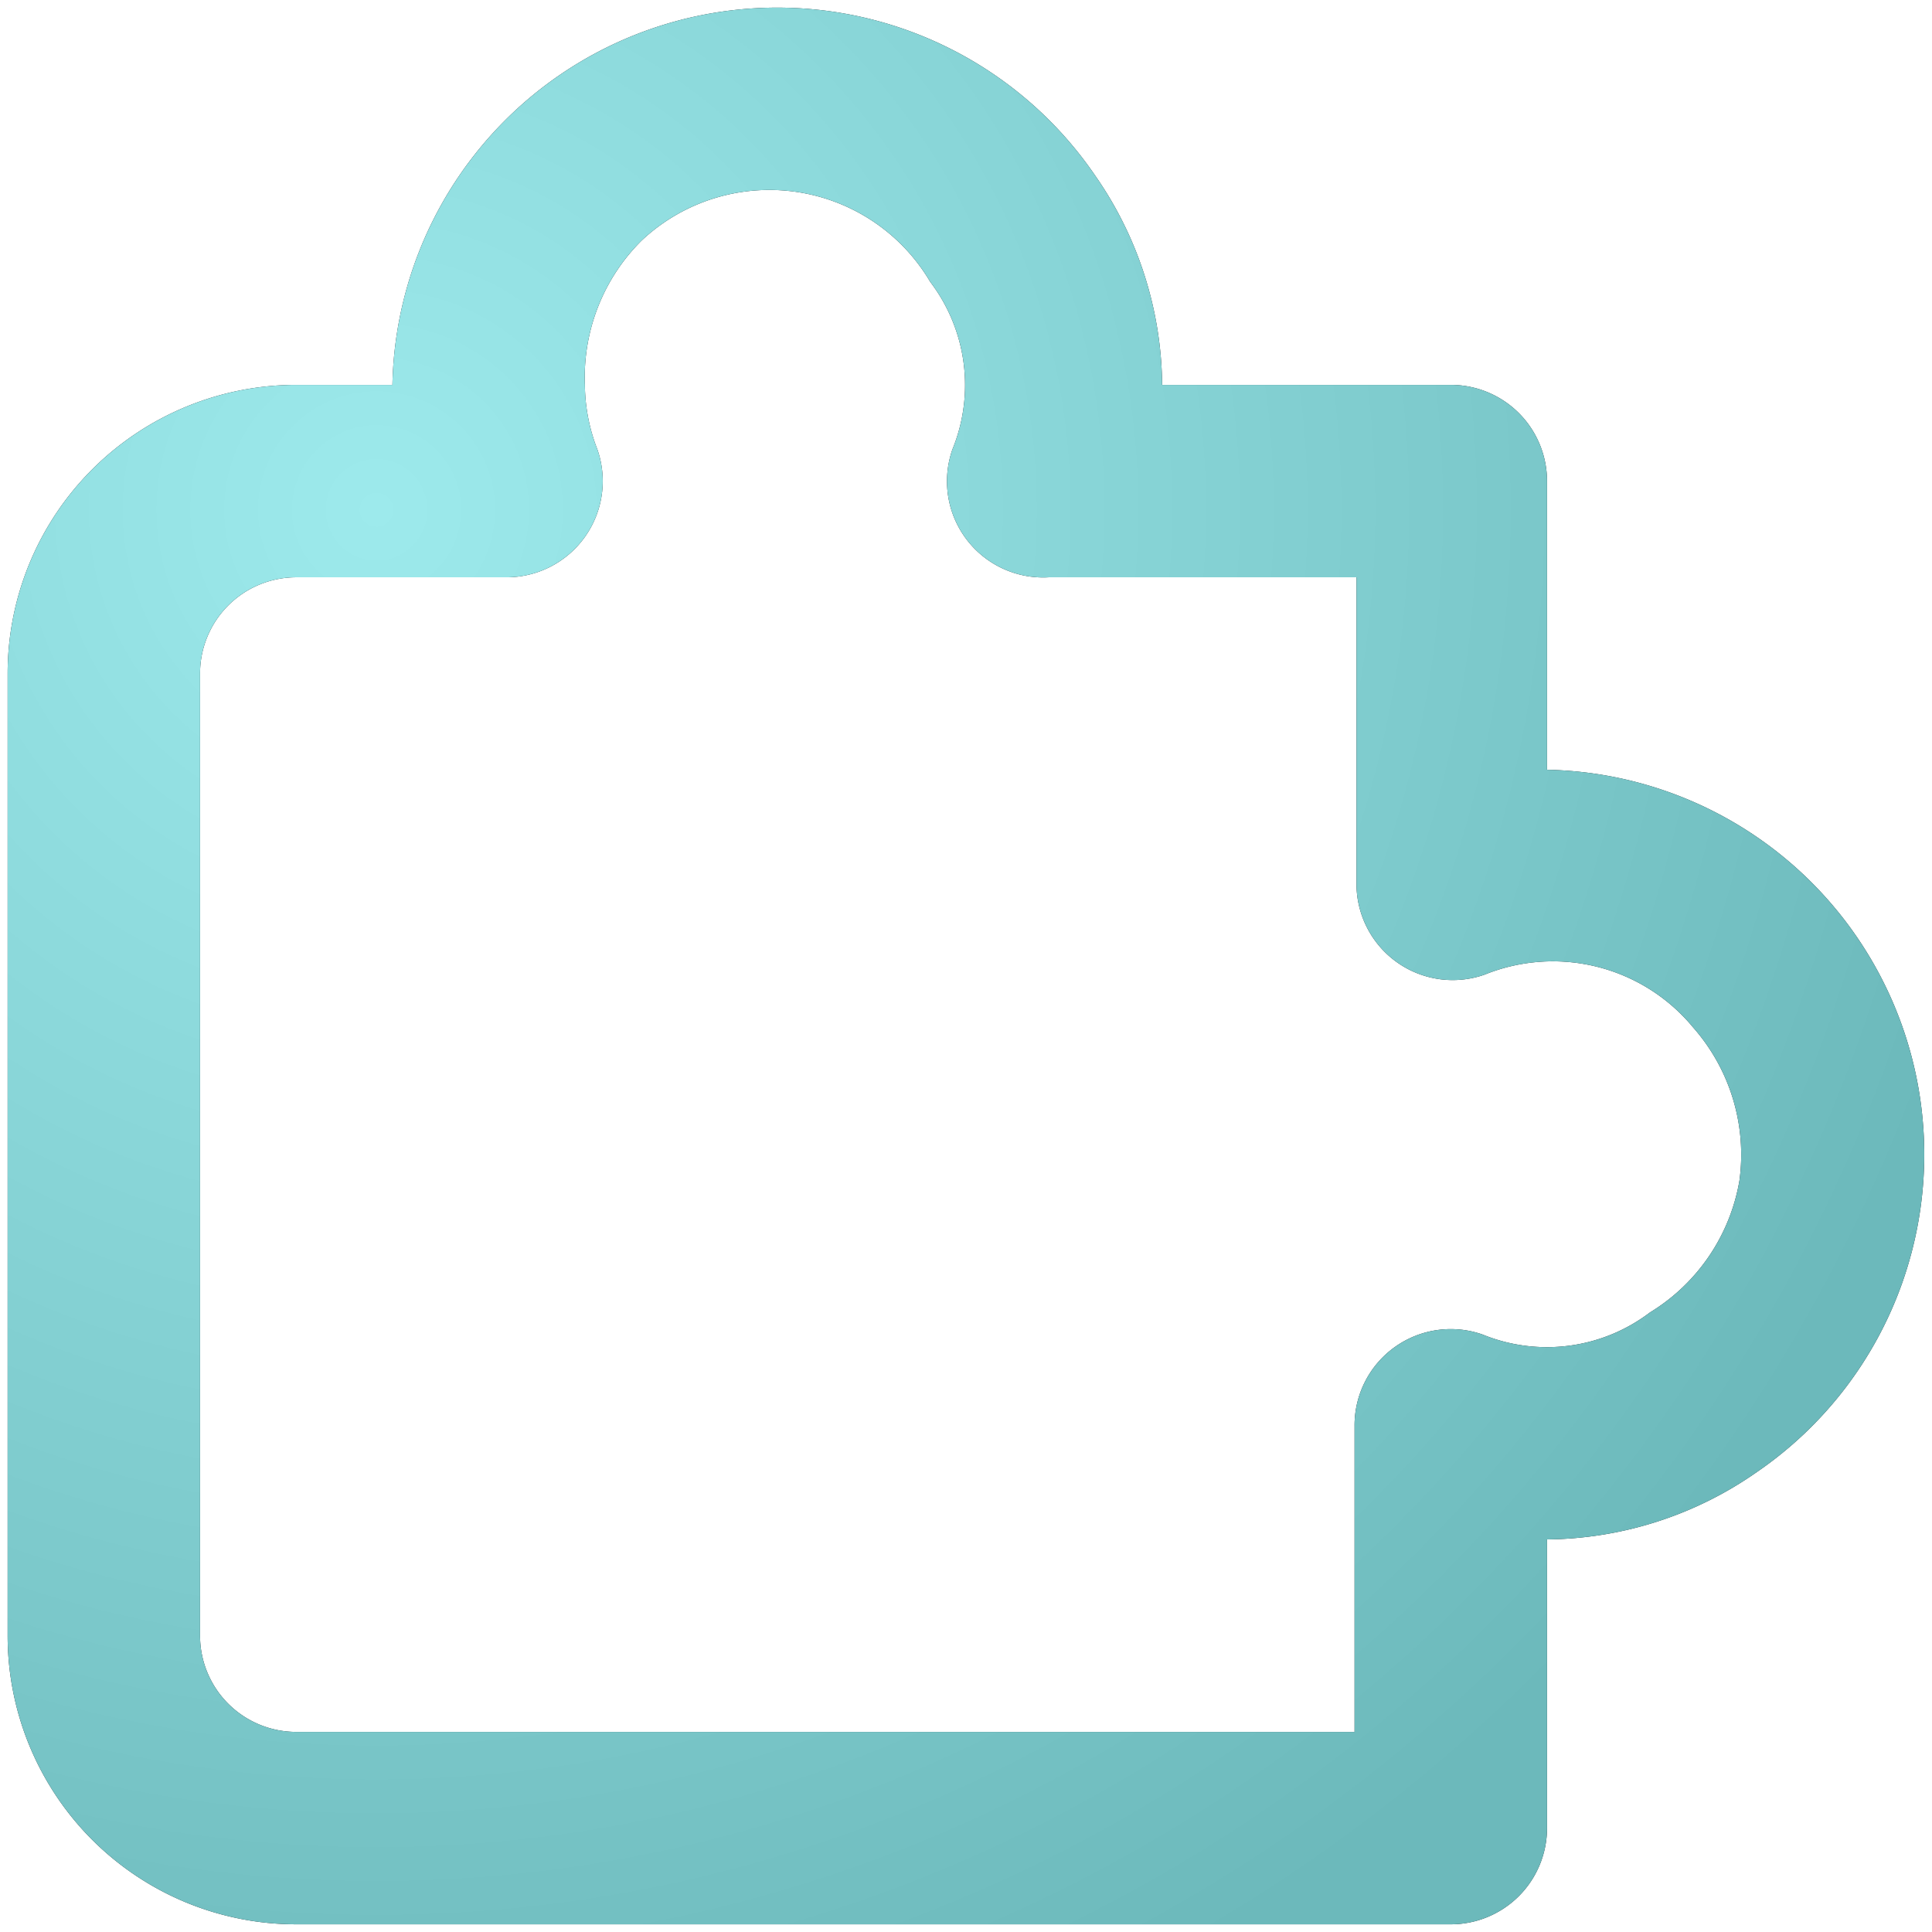 <svg viewBox="0 0 42 42" fill="none" xmlns="http://www.w3.org/2000/svg"><path d="M31.54 41.833H6.44a6.275 6.275 0 0 1-6.274-6.275V14.642A6.275 6.275 0 0 1 6.44 8.367h2.091a8.367 8.367 0 0 1 15.27-4.56 8.074 8.074 0 0 1 1.463 4.56h6.275a2.092 2.092 0 0 1 2.092 2.092v6.275a8.366 8.366 0 0 1 4.56 15.268 8.073 8.073 0 0 1-4.56 1.464v6.275a2.092 2.092 0 0 1-2.092 2.092ZM6.44 12.55a2.091 2.091 0 0 0-2.091 2.092v20.916A2.092 2.092 0 0 0 6.44 37.65h23.007v-6.652a2.091 2.091 0 0 1 2.782-1.987 3.702 3.702 0 0 0 3.64-.48 4.184 4.184 0 0 0 1.945-2.866 4.182 4.182 0 0 0-1.004-3.326 3.953 3.953 0 0 0-4.539-1.15 2.092 2.092 0 0 1-2.782-1.987V12.55h-6.693a2.091 2.091 0 0 1-2.091-2.781 3.701 3.701 0 0 0-.482-3.64 4.057 4.057 0 0 0-6.274-.9 4.184 4.184 0 0 0-1.234 3.138c.004.48.096.955.271 1.402A2.091 2.091 0 0 1 11 12.55H6.44Z" fill="#181A1E"/><path d="M31.54 41.833H6.44a6.275 6.275 0 0 1-6.274-6.275V14.642A6.275 6.275 0 0 1 6.44 8.367h2.091a8.367 8.367 0 0 1 15.27-4.56 8.074 8.074 0 0 1 1.463 4.56h6.275a2.092 2.092 0 0 1 2.092 2.092v6.275a8.366 8.366 0 0 1 4.56 15.268 8.073 8.073 0 0 1-4.56 1.464v6.275a2.092 2.092 0 0 1-2.092 2.092ZM6.44 12.55a2.091 2.091 0 0 0-2.091 2.092v20.916A2.092 2.092 0 0 0 6.44 37.65h23.007v-6.652a2.091 2.091 0 0 1 2.782-1.987 3.702 3.702 0 0 0 3.64-.48 4.184 4.184 0 0 0 1.945-2.866 4.182 4.182 0 0 0-1.004-3.326 3.953 3.953 0 0 0-4.539-1.15 2.092 2.092 0 0 1-2.782-1.987V12.55h-6.693a2.091 2.091 0 0 1-2.091-2.781 3.701 3.701 0 0 0-.482-3.64 4.057 4.057 0 0 0-6.274-.9 4.184 4.184 0 0 0-1.234 3.138c.004.48.096.955.271 1.402A2.091 2.091 0 0 1 11 12.55H6.44Z" fill="url(#a)"/><defs><radialGradient id="a" cx="0" cy="0" r="1" gradientUnits="userSpaceOnUse" gradientTransform="matrix(18.7 30.83 -30.831 18.7 8.252 11.002)"><stop stop-color="#9DEAEC"/><stop offset="1" stop-color="#6CB9BB"/></radialGradient></defs></svg>